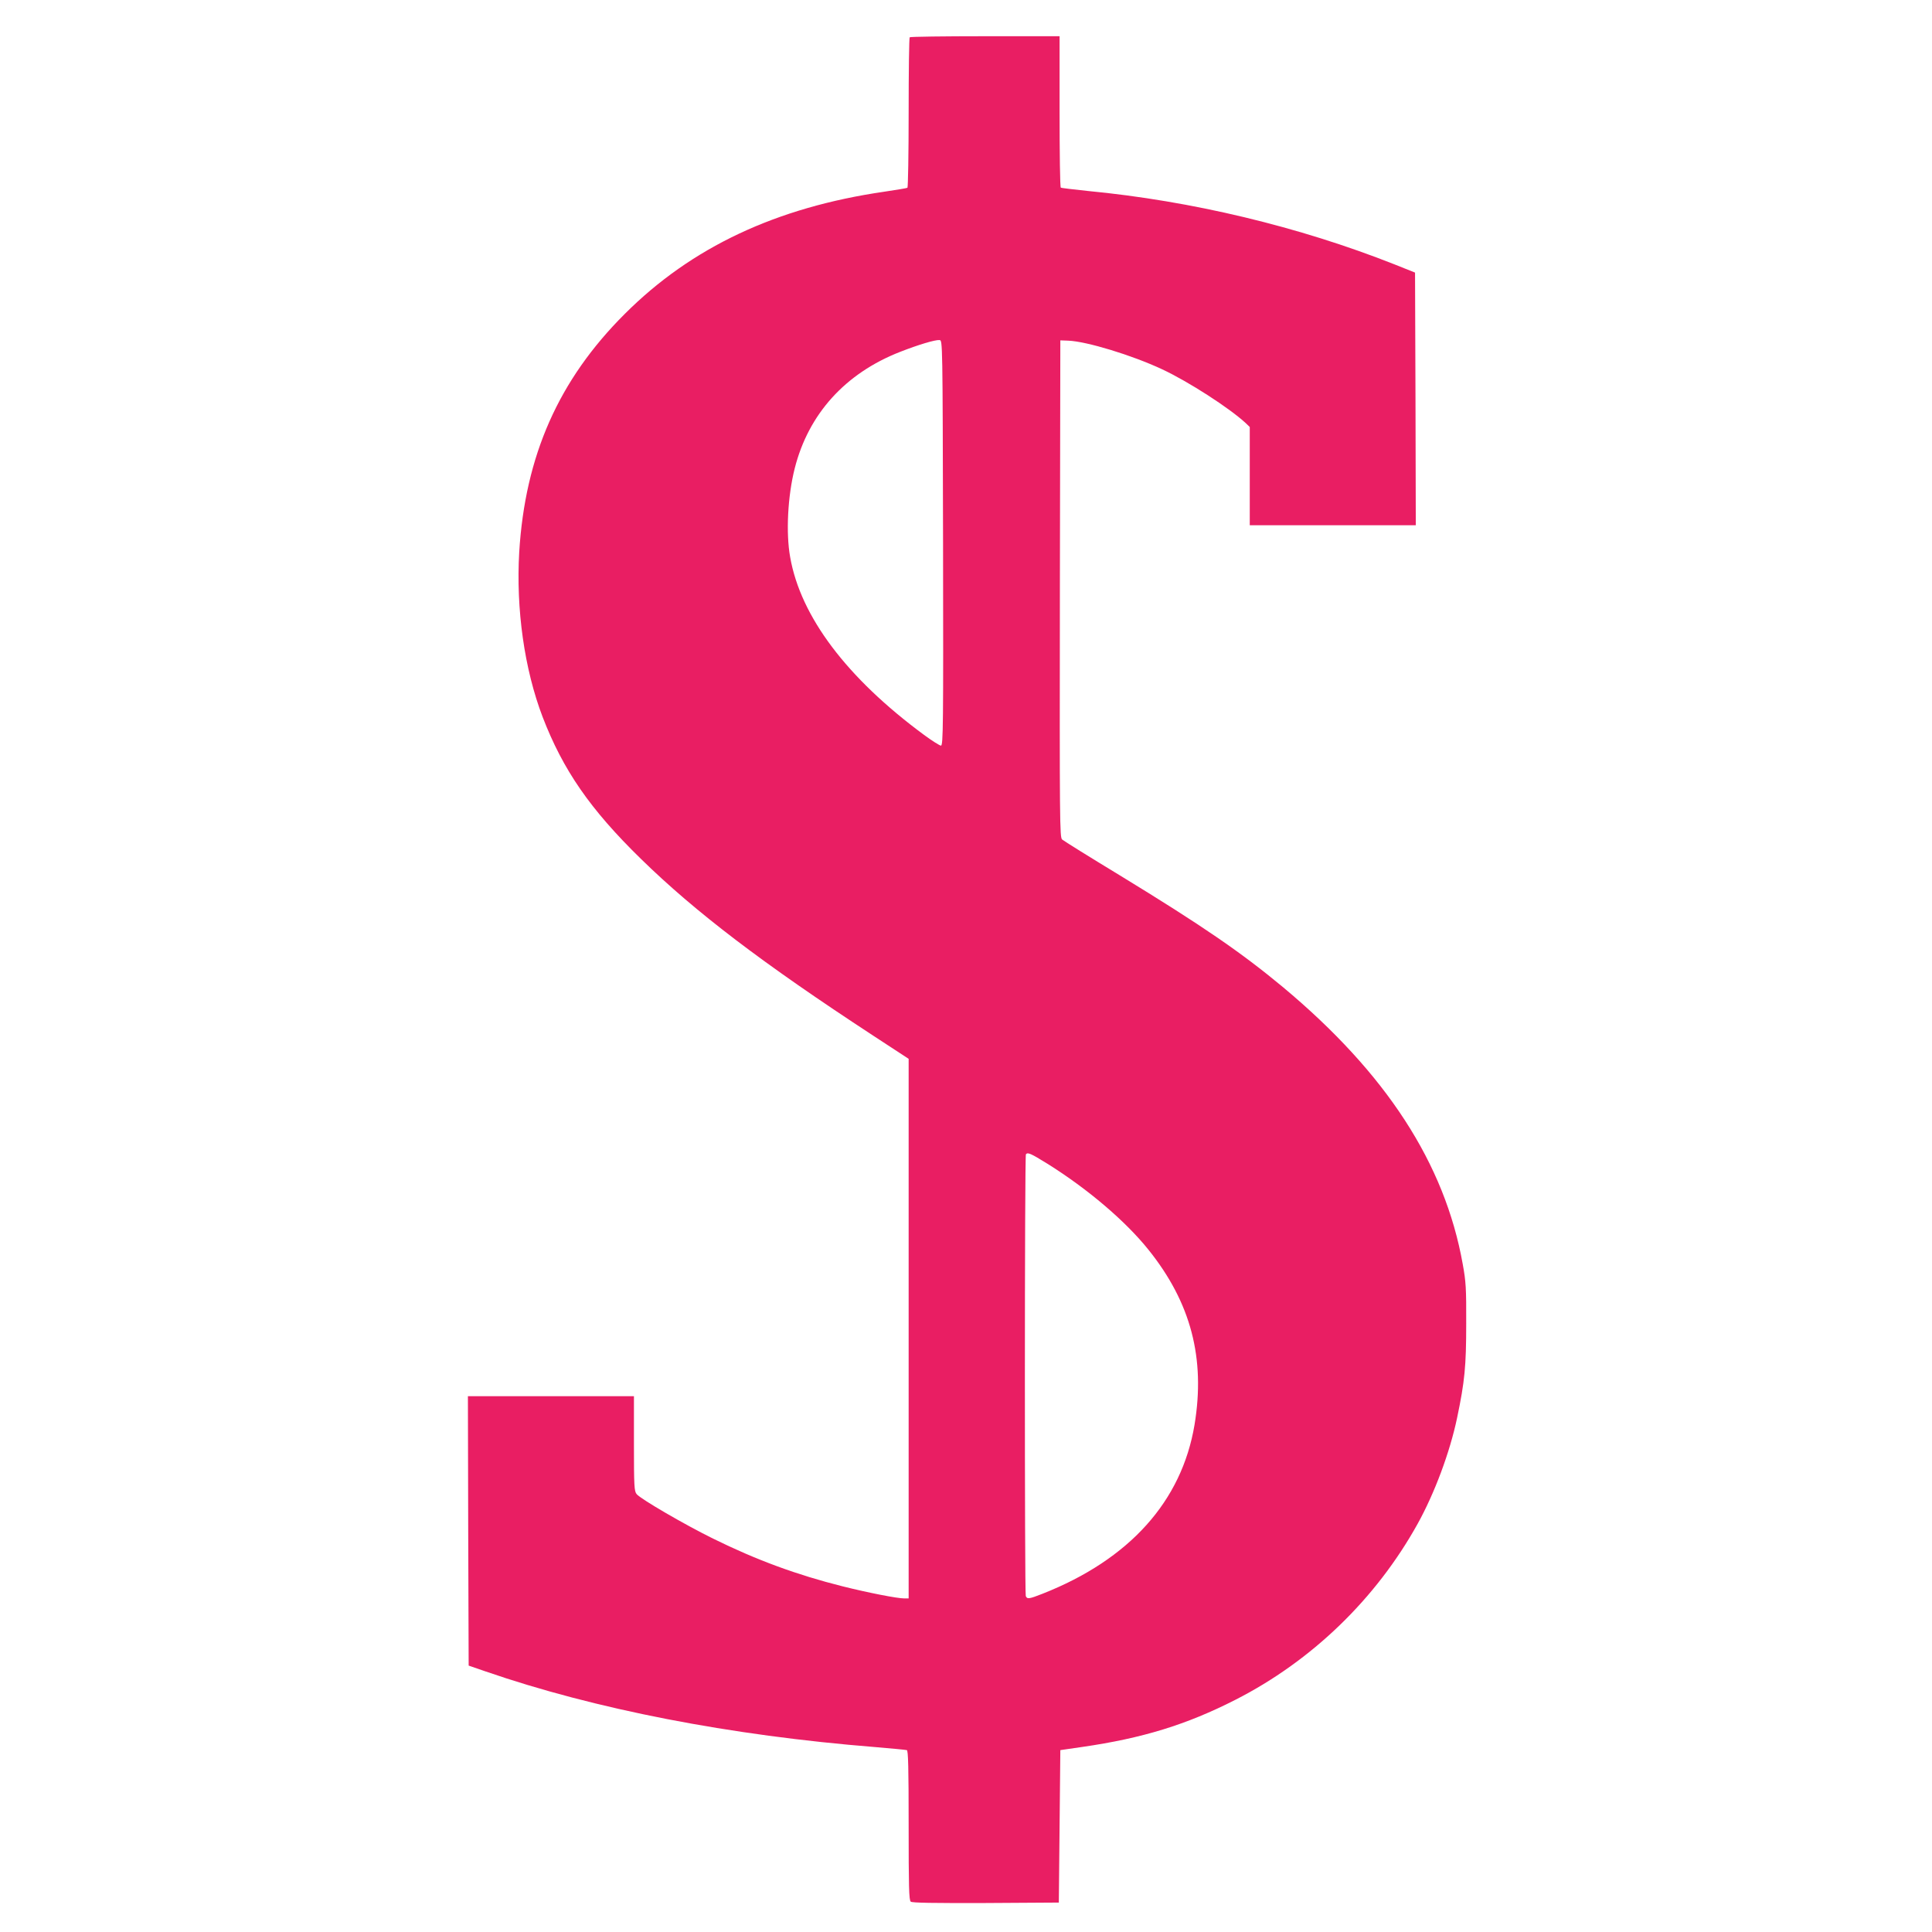 <?xml version="1.0" standalone="no"?>
<!DOCTYPE svg PUBLIC "-//W3C//DTD SVG 20010904//EN"
 "http://www.w3.org/TR/2001/REC-SVG-20010904/DTD/svg10.dtd">
<svg version="1.0" xmlns="http://www.w3.org/2000/svg"
 width="1280pt" height="1280pt" viewBox="0 0 1280 1280"
 preserveAspectRatio="xMidYMid meet">
<g transform="translate(0,1280) scale(0.1,-0.1)"
fill="#e91e63" stroke="none">
<path d="M6027 12553 c-4 -3 -7 -228 -7 -499 0 -271 -4 -495 -8 -498 -5 -3
-73 -14 -153 -26 -716 -104 -1278 -368 -1720 -810 -438 -437 -660 -939 -699
-1578 -22 -378 34 -775 155 -1092 135 -351 314 -611 651 -940 362 -354 808
-693 1537 -1170 l237 -155 0 -1787 0 -1788 -28 0 c-48 0 -241 38 -409 80 -303
76 -570 174 -858 316 -185 91 -480 262 -507 295 -16 19 -18 51 -18 335 l0 314
-550 0 -550 0 2 -893 3 -892 110 -38 c727 -251 1621 -425 2585 -502 107 -9
201 -18 208 -20 9 -3 12 -112 12 -498 0 -406 2 -497 14 -506 9 -8 148 -10 497
-9 l484 3 5 505 5 505 145 21 c401 58 692 148 1014 312 507 258 932 669 1208
1166 112 202 214 474 262 704 50 239 60 340 60 622 1 234 -2 280 -23 395 -119
667 -507 1264 -1191 1835 -277 230 -533 406 -1080 740 -201 122 -373 229 -383
238 -16 14 -17 103 -15 1661 l3 1646 53 -2 c122 -5 421 -96 620 -189 174 -81
447 -257 555 -357 l27 -26 0 -326 0 -325 550 0 550 0 -2 837 -3 837 -135 54
c-635 251 -1344 421 -2035 487 -93 10 -173 19 -177 22 -5 2 -8 229 -8 504 l0
499 -493 0 c-272 0 -497 -3 -500 -7z m221 -3350 c2 -1215 1 -1343 -14 -1343
-8 0 -59 32 -112 71 -512 378 -818 784 -887 1178 -29 161 -16 405 30 587 91
361 335 631 699 773 120 47 233 81 261 78 20 -2 20 -10 23 -1344z m693 -4114
c265 -166 515 -378 668 -569 281 -350 378 -719 305 -1160 -85 -507 -431 -892
-1007 -1119 -89 -35 -102 -37 -111 -15 -8 22 -8 2919 1 2927 13 14 32 5 144
-64z"/>
</g>
</svg>
